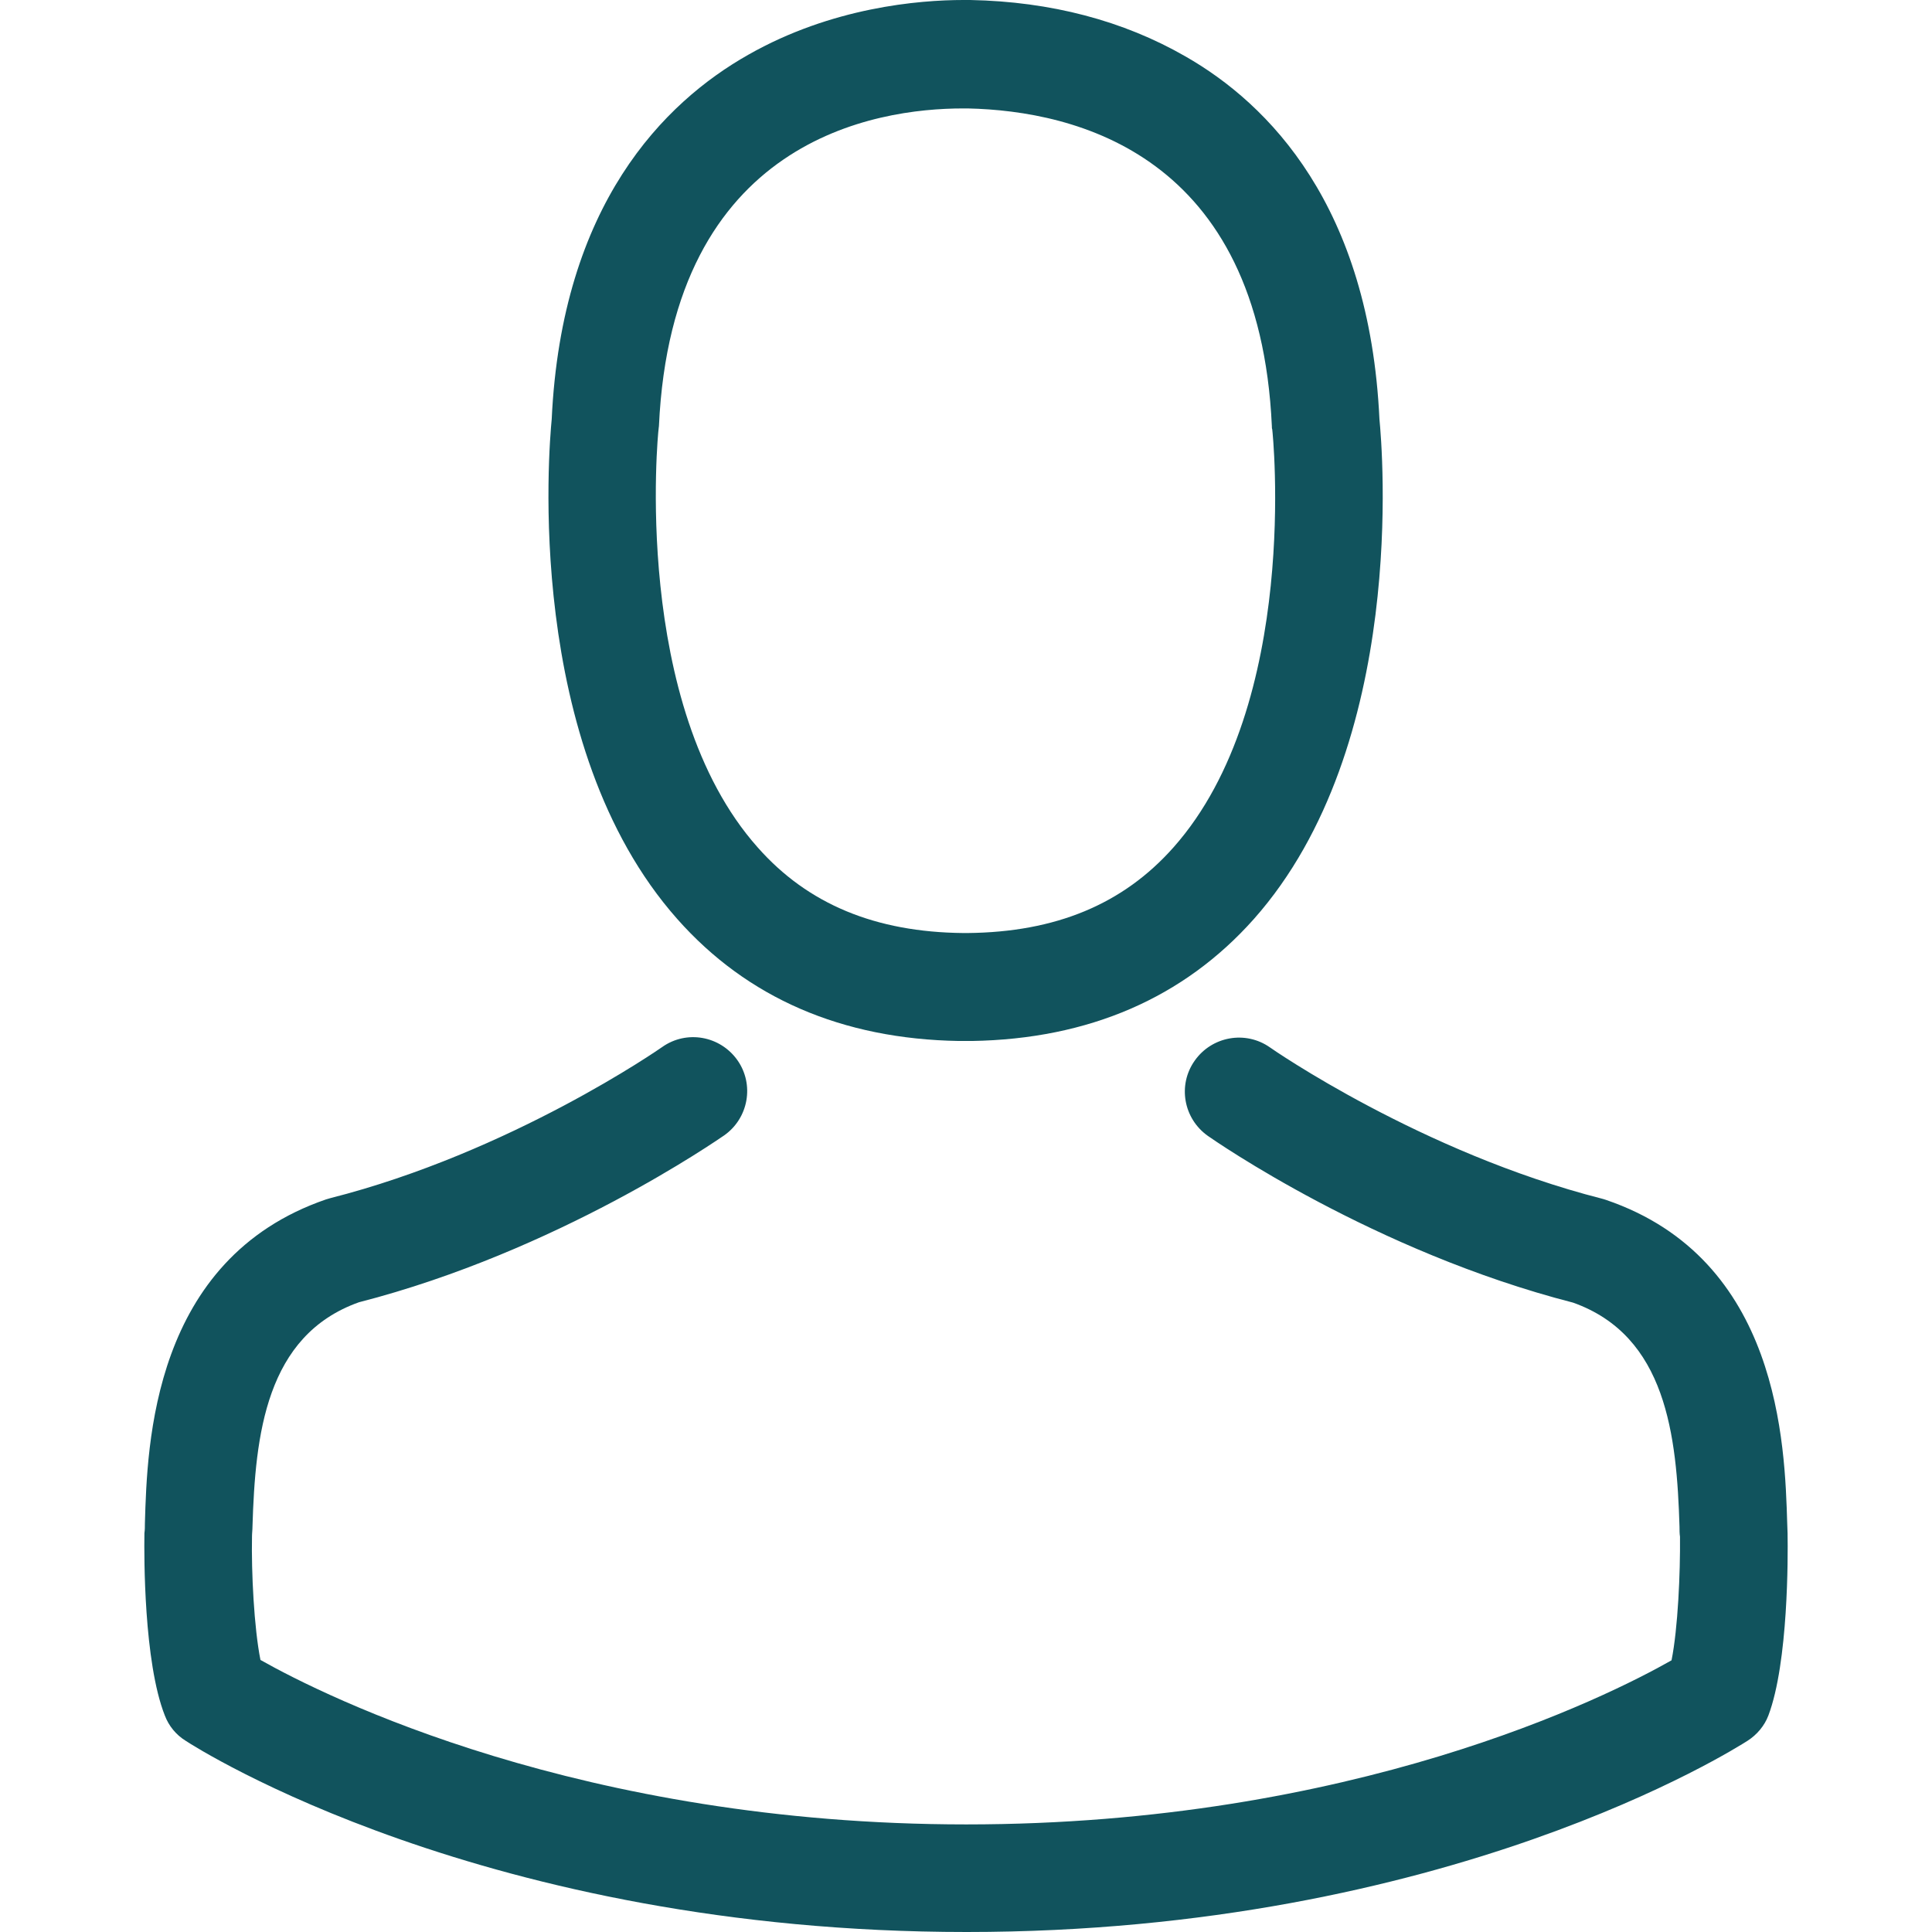 <svg width="16" height="16" viewBox="0 0 16 16" fill="none" xmlns="http://www.w3.org/2000/svg">
<path d="M7.942 8.621C7.959 8.621 7.975 8.621 7.995 8.621C8.002 8.621 8.008 8.621 8.015 8.621C8.025 8.621 8.038 8.621 8.048 8.621C9.019 8.605 9.804 8.263 10.384 7.611C11.66 6.173 11.447 3.708 11.424 3.472C11.341 1.706 10.507 0.861 9.817 0.467C9.304 0.172 8.704 0.013 8.035 0H8.012C8.008 0 8.002 0 7.998 0H7.979C7.611 0 6.888 0.06 6.196 0.454C5.5 0.848 4.652 1.693 4.569 3.472C4.546 3.708 4.334 6.173 5.609 7.611C6.186 8.263 6.971 8.605 7.942 8.621ZM5.454 3.555C5.454 3.545 5.457 3.535 5.457 3.529C5.566 1.153 7.253 0.898 7.975 0.898H7.988C7.995 0.898 8.005 0.898 8.015 0.898C8.91 0.918 10.43 1.282 10.533 3.529C10.533 3.539 10.533 3.549 10.536 3.555C10.54 3.578 10.772 5.831 9.718 7.018C9.301 7.488 8.744 7.72 8.012 7.727C8.005 7.727 8.002 7.727 7.995 7.727C7.988 7.727 7.985 7.727 7.979 7.727C7.25 7.72 6.69 7.488 6.275 7.018C5.225 5.838 5.45 3.575 5.454 3.555Z" fill="#11535D"/>
<path d="M14.804 12.71C14.804 12.707 14.804 12.703 14.804 12.7C14.804 12.674 14.801 12.647 14.801 12.617C14.781 11.961 14.738 10.427 13.3 9.937C13.29 9.933 13.277 9.93 13.267 9.927C11.772 9.546 10.53 8.684 10.517 8.674C10.315 8.532 10.036 8.582 9.894 8.784C9.751 8.986 9.801 9.264 10.003 9.407C10.059 9.446 11.378 10.364 13.028 10.788C13.8 11.063 13.886 11.888 13.909 12.644C13.909 12.674 13.909 12.7 13.913 12.726C13.916 13.025 13.896 13.485 13.843 13.75C13.306 14.055 11.202 15.109 8.002 15.109C4.814 15.109 2.697 14.052 2.157 13.747C2.104 13.482 2.081 13.021 2.087 12.723C2.087 12.697 2.091 12.67 2.091 12.64C2.114 11.885 2.2 11.06 2.972 10.785C4.622 10.361 5.941 9.44 5.997 9.403C6.199 9.261 6.249 8.982 6.107 8.78C5.964 8.578 5.686 8.528 5.484 8.671C5.47 8.681 4.235 9.542 2.734 9.923C2.72 9.927 2.71 9.93 2.7 9.933C1.262 10.427 1.219 11.961 1.2 12.614C1.2 12.644 1.2 12.67 1.196 12.697C1.196 12.7 1.196 12.703 1.196 12.707C1.193 12.879 1.19 13.764 1.365 14.207C1.398 14.294 1.458 14.367 1.537 14.416C1.637 14.482 4.019 16 8.005 16C11.991 16 14.373 14.479 14.473 14.416C14.549 14.367 14.612 14.294 14.645 14.207C14.811 13.767 14.807 12.882 14.804 12.71Z" fill="#11535D"/>
</svg>
